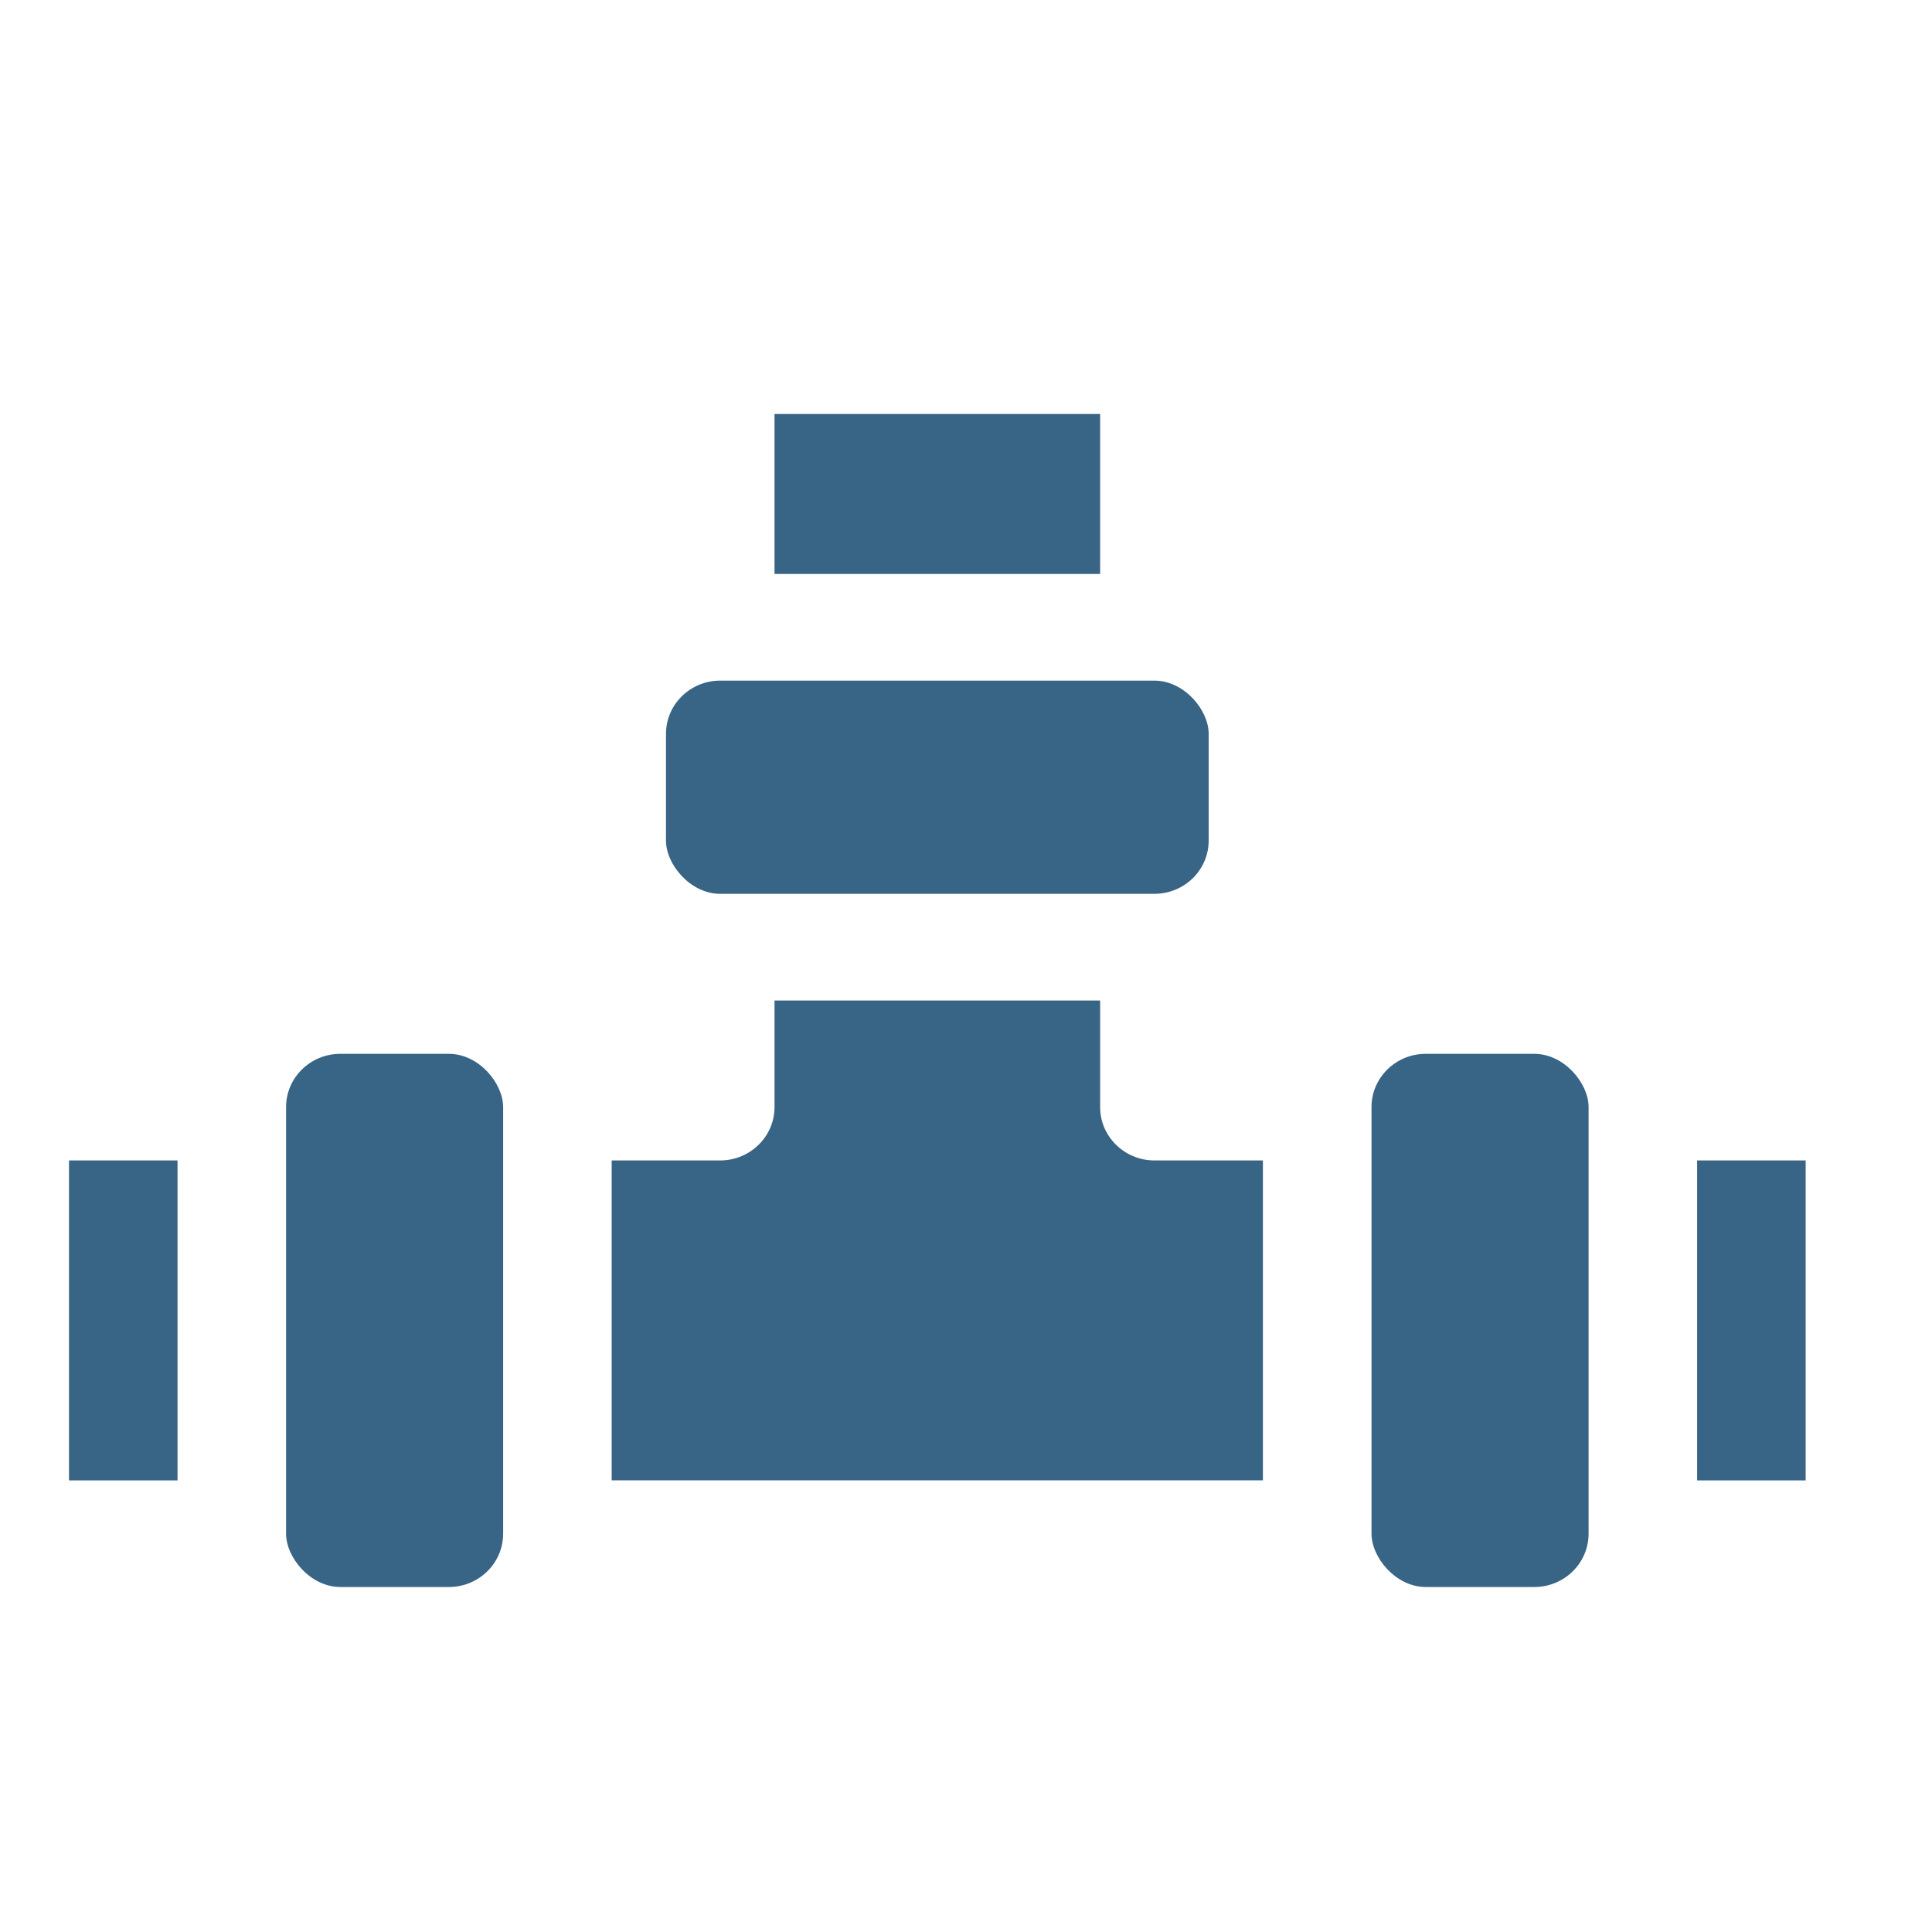 <svg width="28" height="28" viewBox="0 0 28 28" fill="none" xmlns="http://www.w3.org/2000/svg">
<path d="M4.933 15.273H6.506C6.94 15.273 7.292 15.7 7.292 16.045V22.227C7.292 22.654 6.94 23 6.506 23H4.933C4.498 23 4.146 22.573 4.146 22.227V16.045C4.146 15.618 4.498 15.273 4.933 15.273Z" fill="#386485"/>
<path d="M20.663 15.273H22.236C22.671 15.273 23.023 15.7 23.023 16.045V22.227C23.023 22.654 22.671 23 22.236 23H20.663C20.229 23 19.877 22.573 19.877 22.227V16.045C19.877 15.618 20.229 15.273 20.663 15.273Z" fill="#386485"/>
<path d="M15.944 16.046V14.5H11.225V16.046C11.225 16.471 10.871 16.818 10.438 16.818H8.865V21.454H18.303V16.818H16.73C16.298 16.818 15.944 16.471 15.944 16.046Z" fill="#386485"/>
<path d="M10.438 9.864H16.73C17.165 9.864 17.517 10.291 17.517 10.636V12.182C17.517 12.609 17.165 12.954 16.73 12.954H10.438C10.004 12.954 9.652 12.528 9.652 12.182V10.636C9.652 10.209 10.004 9.864 10.438 9.864Z" fill="#386485"/>
<path d="M24.596 16.818H26.169V21.455H24.596V16.818Z" fill="#386485"/>
<path d="M1 16.818H2.573V21.455H1V16.818Z" fill="#386485"/>
<path d="M11.225 6H15.944V8.318H11.225V6Z" fill="#386485"/>
</svg>
